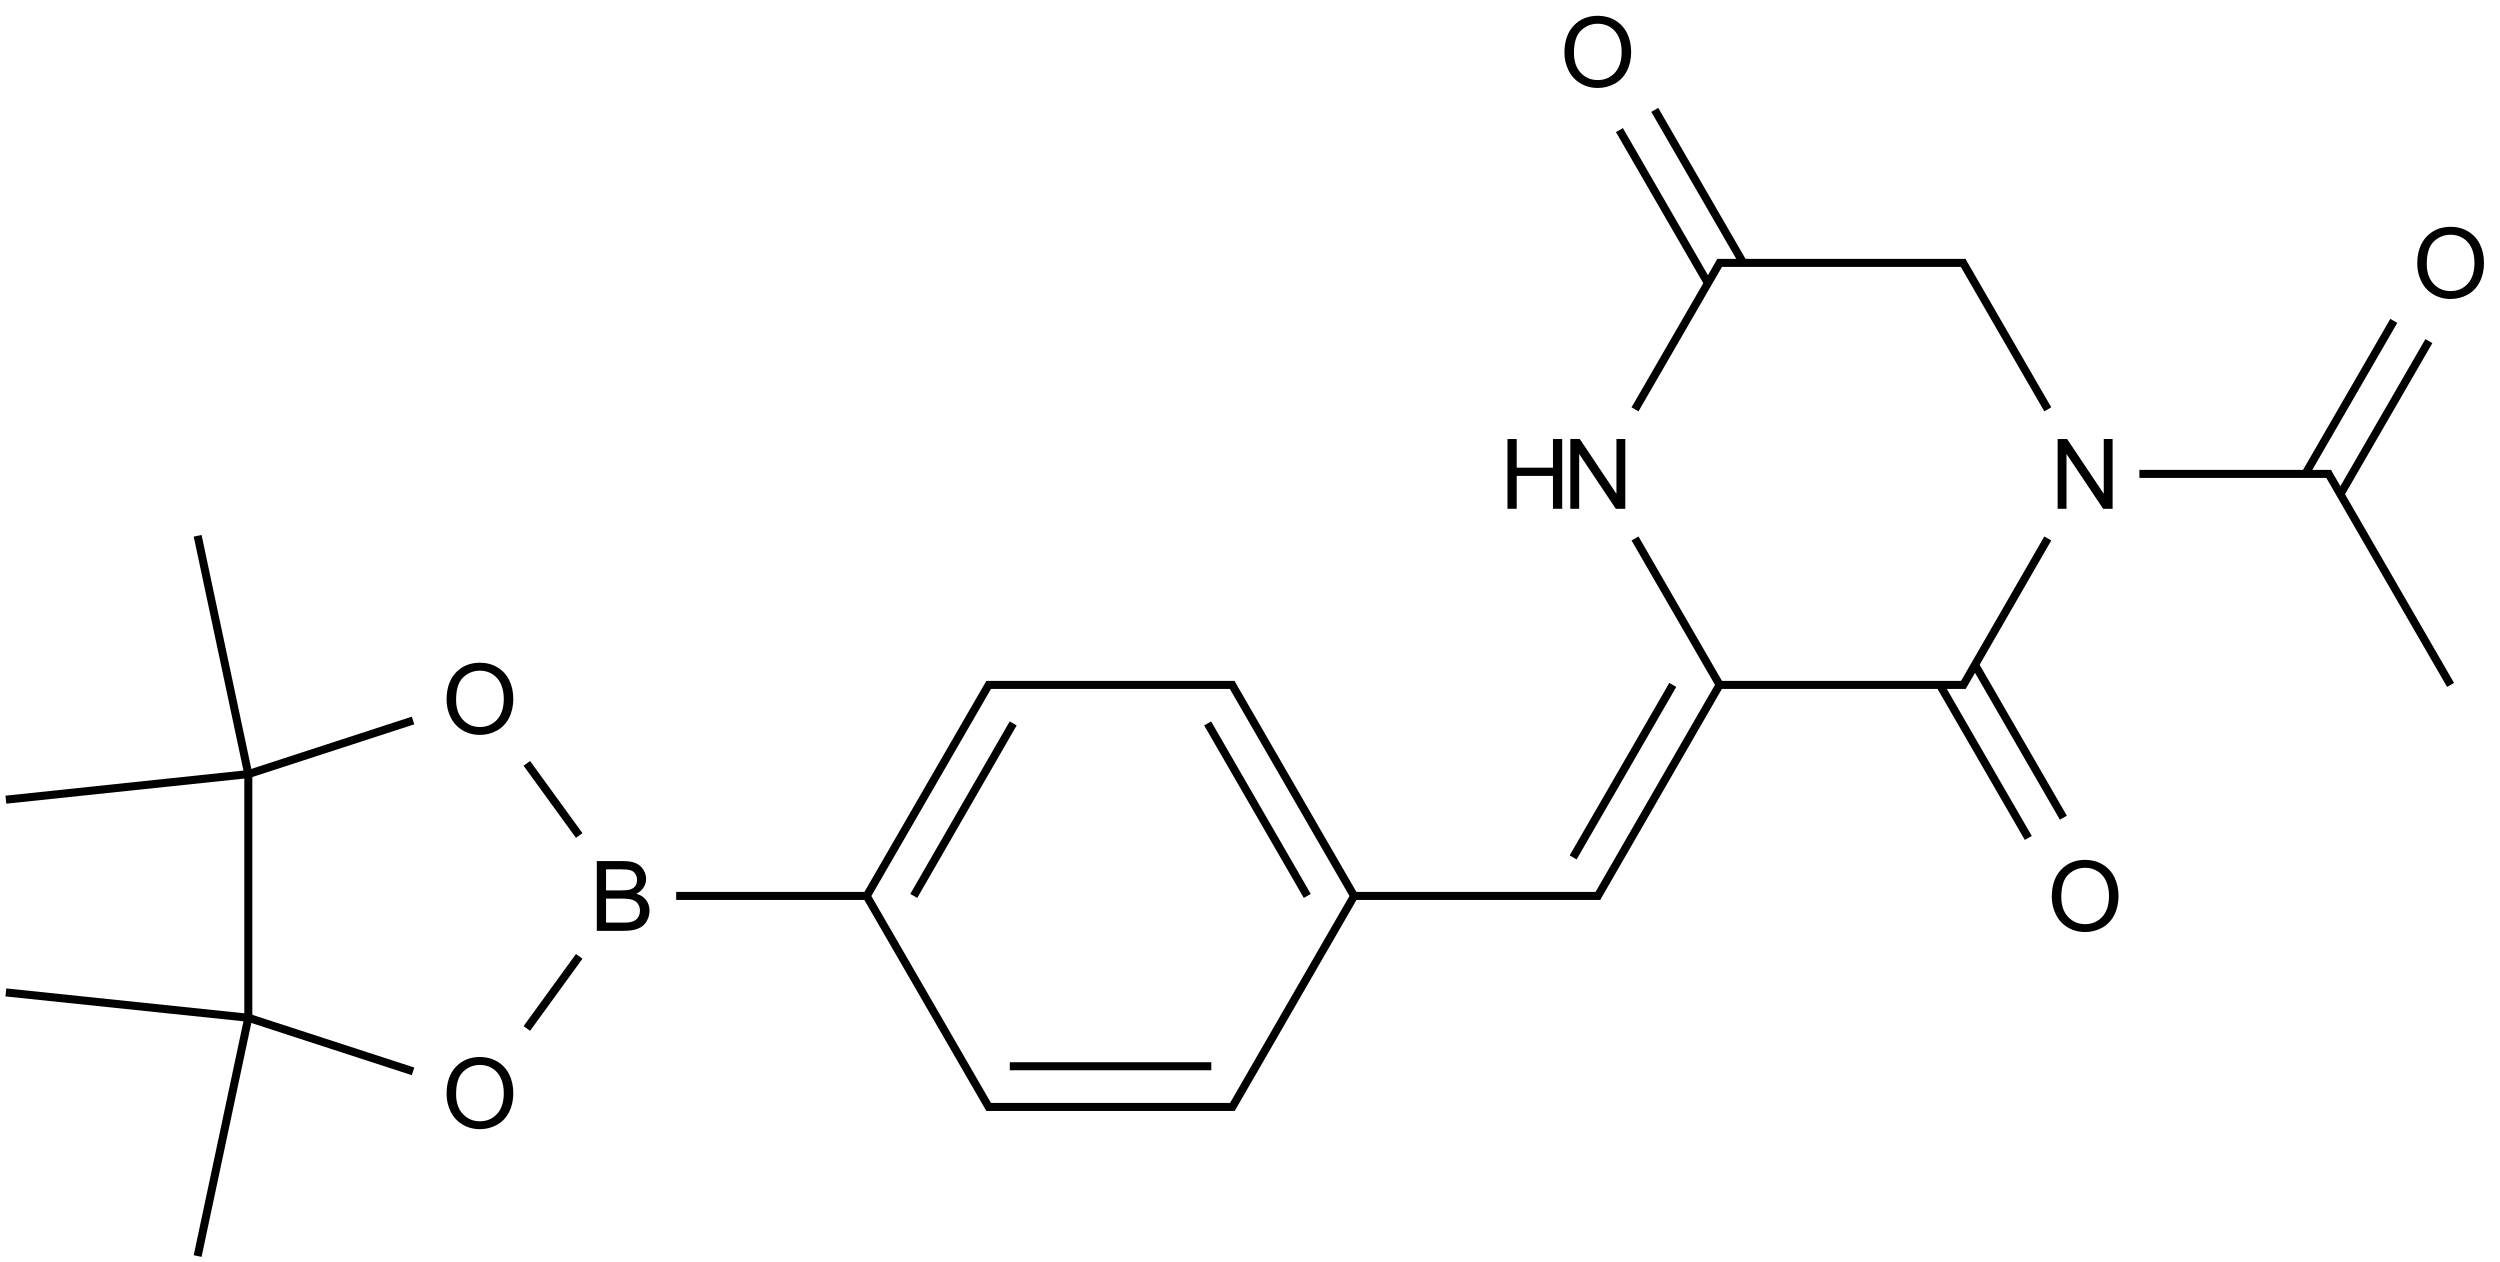 <?xml version="1.0" encoding="UTF-8"?>
<svg xmlns="http://www.w3.org/2000/svg" xmlns:xlink="http://www.w3.org/1999/xlink" width="1026" height="518" viewBox="0 0 1026 518">
<defs>
<g>
<g id="glyph-0-0">
<path d="M 5 0 L 5 -25 L 25 -25 L 25 0 Z M 5.625 -0.625 L 24.375 -0.625 L 24.375 -24.375 L 5.625 -24.375 Z M 5.625 -0.625 "/>
</g>
<g id="glyph-0-1">
<path d="M 3.047 0 L 3.047 -28.633 L 6.934 -28.633 L 21.973 -6.152 L 21.973 -28.633 L 25.605 -28.633 L 25.605 0 L 21.719 0 L 6.68 -22.5 L 6.68 0 Z M 3.047 0 "/>
</g>
<g id="glyph-0-2">
<path d="M 2.93 0 L 2.93 -28.633 L 13.672 -28.633 C 15.855 -28.629 17.609 -28.34 18.934 -27.762 C 20.254 -27.184 21.289 -26.289 22.039 -25.086 C 22.785 -23.879 23.16 -22.621 23.164 -21.309 C 23.16 -20.082 22.828 -18.93 22.168 -17.852 C 21.5 -16.77 20.5 -15.898 19.16 -15.234 C 20.891 -14.727 22.219 -13.859 23.152 -12.637 C 24.082 -11.41 24.551 -9.965 24.551 -8.301 C 24.551 -6.957 24.266 -5.711 23.699 -4.559 C 23.133 -3.406 22.434 -2.516 21.602 -1.895 C 20.766 -1.266 19.719 -0.793 18.465 -0.477 C 17.207 -0.156 15.668 0 13.848 0 Z M 6.719 -16.602 L 12.91 -16.602 C 14.586 -16.598 15.793 -16.711 16.523 -16.934 C 17.484 -17.219 18.207 -17.691 18.699 -18.359 C 19.184 -19.02 19.43 -19.855 19.434 -20.859 C 19.43 -21.809 19.203 -22.645 18.75 -23.367 C 18.293 -24.09 17.641 -24.582 16.797 -24.852 C 15.949 -25.117 14.496 -25.254 12.441 -25.254 L 6.719 -25.254 Z M 6.719 -3.379 L 13.848 -3.379 C 15.066 -3.375 15.926 -3.422 16.426 -3.516 C 17.293 -3.672 18.023 -3.93 18.613 -4.297 C 19.195 -4.656 19.676 -5.188 20.059 -5.887 C 20.434 -6.582 20.625 -7.387 20.625 -8.301 C 20.625 -9.367 20.352 -10.293 19.805 -11.082 C 19.258 -11.867 18.496 -12.422 17.527 -12.742 C 16.555 -13.059 15.16 -13.219 13.34 -13.223 L 6.719 -13.223 Z M 6.719 -3.379 "/>
</g>
<g id="glyph-0-3">
<path d="M 1.934 -13.945 C 1.934 -18.695 3.207 -22.414 5.762 -25.105 C 8.309 -27.793 11.605 -29.137 15.645 -29.141 C 18.285 -29.137 20.668 -28.508 22.793 -27.246 C 24.914 -25.98 26.531 -24.219 27.645 -21.961 C 28.758 -19.703 29.312 -17.141 29.316 -14.277 C 29.312 -11.371 28.727 -8.773 27.559 -6.484 C 26.383 -4.191 24.723 -2.457 22.578 -1.277 C 20.426 -0.102 18.109 0.484 15.625 0.488 C 12.926 0.484 10.516 -0.164 8.398 -1.465 C 6.273 -2.766 4.668 -4.543 3.574 -6.797 C 2.48 -9.047 1.934 -11.43 1.934 -13.945 Z M 5.84 -13.887 C 5.836 -10.434 6.762 -7.715 8.621 -5.73 C 10.473 -3.746 12.801 -2.754 15.605 -2.754 C 18.453 -2.754 20.801 -3.754 22.645 -5.762 C 24.484 -7.762 25.406 -10.609 25.41 -14.297 C 25.406 -16.625 25.012 -18.656 24.227 -20.398 C 23.438 -22.133 22.285 -23.48 20.77 -24.441 C 19.25 -25.395 17.547 -25.875 15.664 -25.879 C 12.977 -25.875 10.668 -24.953 8.738 -23.113 C 6.801 -21.27 5.836 -18.195 5.84 -13.887 Z M 5.84 -13.887 "/>
</g>
<g id="glyph-0-4">
<path d="M 3.203 0 L 3.203 -28.633 L 6.992 -28.633 L 6.992 -16.875 L 21.875 -16.875 L 21.875 -28.633 L 25.664 -28.633 L 25.664 0 L 21.875 0 L 21.875 -13.496 L 6.992 -13.496 L 6.992 0 Z M 3.203 0 "/>
</g>
</g>
</defs>
<path fill="none" stroke-width="0.033" stroke-linecap="butt" stroke-linejoin="miter" stroke="rgb(0%, 0%, 0%)" stroke-opacity="1" stroke-miterlimit="10" d="M 2.751 3.464 L 3.543 3.464 " transform="matrix(100, 0, 0, 100, 2.412, 21.289)"/>
<path fill="none" stroke-width="0.033" stroke-linecap="butt" stroke-linejoin="miter" stroke="rgb(0%, 0%, 0%)" stroke-opacity="1" stroke-miterlimit="10" d="M 8.029 2.606 L 8.38 1.997 " transform="matrix(100, 0, 0, 100, 2.412, 21.289)"/>
<path fill="none" stroke-width="0.033" stroke-linecap="butt" stroke-linejoin="miter" stroke="rgb(0%, 0%, 0%)" stroke-opacity="1" stroke-miterlimit="10" d="M 7.024 2.598 L 8.043 2.598 " transform="matrix(100, 0, 0, 100, 2.412, 21.289)"/>
<path fill="none" stroke-width="0.033" stroke-linecap="butt" stroke-linejoin="miter" stroke="rgb(0%, 0%, 0%)" stroke-opacity="1" stroke-miterlimit="10" d="M 2.138 2.92 L 2.353 3.216 " transform="matrix(100, 0, 0, 100, 2.412, 21.289)"/>
<path fill="none" stroke-width="0.033" stroke-linecap="butt" stroke-linejoin="miter" stroke="rgb(0%, 0%, 0%)" stroke-opacity="1" stroke-miterlimit="10" d="M 2.138 4.008 L 2.353 3.712 " transform="matrix(100, 0, 0, 100, 2.412, 21.289)"/>
<path fill="none" stroke-width="0.033" stroke-linecap="butt" stroke-linejoin="miter" stroke="rgb(0%, 0%, 0%)" stroke-opacity="1" stroke-miterlimit="10" d="M 0.995 2.964 L 1.671 2.744 " transform="matrix(100, 0, 0, 100, 2.412, 21.289)"/>
<path fill="none" stroke-width="0.033" stroke-linecap="butt" stroke-linejoin="miter" stroke="rgb(0%, 0%, 0%)" stroke-opacity="1" stroke-miterlimit="10" d="M 0.995 3.964 L 1.671 4.184 " transform="matrix(100, 0, 0, 100, 2.412, 21.289)"/>
<path fill="none" stroke-width="0.033" stroke-linecap="butt" stroke-linejoin="miter" stroke="rgb(0%, 0%, 0%)" stroke-opacity="1" stroke-miterlimit="10" d="M 6.686 1.467 L 7.038 0.858 " transform="matrix(100, 0, 0, 100, 2.412, 21.289)"/>
<path fill="none" stroke-width="0.033" stroke-linecap="butt" stroke-linejoin="miter" stroke="rgb(0%, 0%, 0%)" stroke-opacity="1" stroke-miterlimit="10" d="M 7.024 0.866 L 8.043 0.866 " transform="matrix(100, 0, 0, 100, 2.412, 21.289)"/>
<path fill="none" stroke-width="0.033" stroke-linecap="butt" stroke-linejoin="miter" stroke="rgb(0%, 0%, 0%)" stroke-opacity="1" stroke-miterlimit="10" d="M 9.543 1.732 L 8.756 1.732 " transform="matrix(100, 0, 0, 100, 2.412, 21.289)"/>
<path fill="none" stroke-width="0.033" stroke-linecap="butt" stroke-linejoin="miter" stroke="rgb(0%, 0%, 0%)" stroke-opacity="1" stroke-miterlimit="10" d="M 6.529 3.472 L 7.033 2.598 " transform="matrix(100, 0, 0, 100, 2.412, 21.289)"/>
<path fill="none" stroke-width="0.033" stroke-linecap="butt" stroke-linejoin="miter" stroke="rgb(0%, 0%, 0%)" stroke-opacity="1" stroke-miterlimit="10" d="M 6.432 3.306 L 6.841 2.598 " transform="matrix(100, 0, 0, 100, 2.412, 21.289)"/>
<path fill="none" stroke-width="0.033" stroke-linecap="butt" stroke-linejoin="miter" stroke="rgb(0%, 0%, 0%)" stroke-opacity="1" stroke-miterlimit="10" d="M 8.028 0.858 L 8.38 1.467 " transform="matrix(100, 0, 0, 100, 2.412, 21.289)"/>
<path fill="none" stroke-width="0.033" stroke-linecap="butt" stroke-linejoin="miter" stroke="rgb(0%, 0%, 0%)" stroke-opacity="1" stroke-miterlimit="10" d="M 3.533 3.464 L 4.038 2.59 " transform="matrix(100, 0, 0, 100, 2.412, 21.289)"/>
<path fill="none" stroke-width="0.033" stroke-linecap="butt" stroke-linejoin="miter" stroke="rgb(0%, 0%, 0%)" stroke-opacity="1" stroke-miterlimit="10" d="M 3.726 3.464 L 4.134 2.756 " transform="matrix(100, 0, 0, 100, 2.412, 21.289)"/>
<path fill="none" stroke-width="0.033" stroke-linecap="butt" stroke-linejoin="miter" stroke="rgb(0%, 0%, 0%)" stroke-opacity="1" stroke-miterlimit="10" d="M 8.444 3.143 L 8.081 2.515 " transform="matrix(100, 0, 0, 100, 2.412, 21.289)"/>
<path fill="none" stroke-width="0.033" stroke-linecap="butt" stroke-linejoin="miter" stroke="rgb(0%, 0%, 0%)" stroke-opacity="1" stroke-miterlimit="10" d="M 8.3 3.226 L 7.937 2.598 " transform="matrix(100, 0, 0, 100, 2.412, 21.289)"/>
<path fill="none" stroke-width="0.033" stroke-linecap="butt" stroke-linejoin="miter" stroke="rgb(0%, 0%, 0%)" stroke-opacity="1" stroke-miterlimit="10" d="M 6.622 0.321 L 6.985 0.949 " transform="matrix(100, 0, 0, 100, 2.412, 21.289)"/>
<path fill="none" stroke-width="0.033" stroke-linecap="butt" stroke-linejoin="miter" stroke="rgb(0%, 0%, 0%)" stroke-opacity="1" stroke-miterlimit="10" d="M 6.767 0.238 L 7.13 0.866 " transform="matrix(100, 0, 0, 100, 2.412, 21.289)"/>
<path fill="none" stroke-width="0.033" stroke-linecap="butt" stroke-linejoin="miter" stroke="rgb(0%, 0%, 0%)" stroke-opacity="1" stroke-miterlimit="10" d="M 9.8 1.104 L 9.437 1.732 " transform="matrix(100, 0, 0, 100, 2.412, 21.289)"/>
<path fill="none" stroke-width="0.033" stroke-linecap="butt" stroke-linejoin="miter" stroke="rgb(0%, 0%, 0%)" stroke-opacity="1" stroke-miterlimit="10" d="M 9.944 1.187 L 9.581 1.815 " transform="matrix(100, 0, 0, 100, 2.412, 21.289)"/>
<path fill="none" stroke-width="0.033" stroke-linecap="butt" stroke-linejoin="miter" stroke="rgb(0%, 0%, 0%)" stroke-opacity="1" stroke-miterlimit="10" d="M 5.524 3.464 L 6.543 3.464 " transform="matrix(100, 0, 0, 100, 2.412, 21.289)"/>
<path fill="none" stroke-width="0.033" stroke-linecap="butt" stroke-linejoin="miter" stroke="rgb(0%, 0%, 0%)" stroke-opacity="1" stroke-miterlimit="10" d="M 4.024 4.33 L 5.043 4.33 " transform="matrix(100, 0, 0, 100, 2.412, 21.289)"/>
<path fill="none" stroke-width="0.033" stroke-linecap="butt" stroke-linejoin="miter" stroke="rgb(0%, 0%, 0%)" stroke-opacity="1" stroke-miterlimit="10" d="M 4.12 4.163 L 4.947 4.163 " transform="matrix(100, 0, 0, 100, 2.412, 21.289)"/>
<path fill="none" stroke-width="0.033" stroke-linecap="butt" stroke-linejoin="miter" stroke="rgb(0%, 0%, 0%)" stroke-opacity="1" stroke-miterlimit="10" d="M 4.024 2.598 L 5.043 2.598 " transform="matrix(100, 0, 0, 100, 2.412, 21.289)"/>
<path fill="none" stroke-width="0.033" stroke-linecap="butt" stroke-linejoin="miter" stroke="rgb(0%, 0%, 0%)" stroke-opacity="1" stroke-miterlimit="10" d="M 5.029 4.338 L 5.538 3.456 " transform="matrix(100, 0, 0, 100, 2.412, 21.289)"/>
<path fill="none" stroke-width="0.033" stroke-linecap="butt" stroke-linejoin="miter" stroke="rgb(0%, 0%, 0%)" stroke-opacity="1" stroke-miterlimit="10" d="M 5.028 2.59 L 5.533 3.464 " transform="matrix(100, 0, 0, 100, 2.412, 21.289)"/>
<path fill="none" stroke-width="0.033" stroke-linecap="butt" stroke-linejoin="miter" stroke="rgb(0%, 0%, 0%)" stroke-opacity="1" stroke-miterlimit="10" d="M 4.932 2.756 L 5.341 3.464 " transform="matrix(100, 0, 0, 100, 2.412, 21.289)"/>
<path fill="none" stroke-width="0.033" stroke-linecap="butt" stroke-linejoin="miter" stroke="rgb(0%, 0%, 0%)" stroke-opacity="1" stroke-miterlimit="10" d="M 0.787 1.986 L 0.995 2.964 " transform="matrix(100, 0, 0, 100, 2.412, 21.289)"/>
<path fill="none" stroke-width="0.033" stroke-linecap="butt" stroke-linejoin="miter" stroke="rgb(0%, 0%, 0%)" stroke-opacity="1" stroke-miterlimit="10" d="M 0 3.069 L 0.995 2.964 " transform="matrix(100, 0, 0, 100, 2.412, 21.289)"/>
<path fill="none" stroke-width="0.033" stroke-linecap="butt" stroke-linejoin="miter" stroke="rgb(0%, 0%, 0%)" stroke-opacity="1" stroke-miterlimit="10" d="M 0 3.86 L 0.995 3.964 " transform="matrix(100, 0, 0, 100, 2.412, 21.289)"/>
<path fill="none" stroke-width="0.033" stroke-linecap="butt" stroke-linejoin="miter" stroke="rgb(0%, 0%, 0%)" stroke-opacity="1" stroke-miterlimit="10" d="M 0.787 4.942 L 0.995 3.964 " transform="matrix(100, 0, 0, 100, 2.412, 21.289)"/>
<path fill="none" stroke-width="0.033" stroke-linecap="butt" stroke-linejoin="miter" stroke="rgb(0%, 0%, 0%)" stroke-opacity="1" stroke-miterlimit="10" d="M 10.033 2.598 L 9.528 1.724 " transform="matrix(100, 0, 0, 100, 2.412, 21.289)"/>
<path fill="none" stroke-width="0.033" stroke-linecap="butt" stroke-linejoin="miter" stroke="rgb(0%, 0%, 0%)" stroke-opacity="1" stroke-miterlimit="10" d="M 6.686 1.997 L 7.038 2.606 " transform="matrix(100, 0, 0, 100, 2.412, 21.289)"/>
<path fill="none" stroke-width="0.033" stroke-linecap="butt" stroke-linejoin="miter" stroke="rgb(0%, 0%, 0%)" stroke-opacity="1" stroke-miterlimit="10" d="M 3.528 3.456 L 4.038 4.338 " transform="matrix(100, 0, 0, 100, 2.412, 21.289)"/>
<path fill="none" stroke-width="0.033" stroke-linecap="butt" stroke-linejoin="miter" stroke="rgb(0%, 0%, 0%)" stroke-opacity="1" stroke-miterlimit="10" d="M 0.995 3.964 L 0.995 2.964 " transform="matrix(100, 0, 0, 100, 2.412, 21.289)"/>
<g fill="rgb(0%, 0%, 0%)" fill-opacity="1">
<use xlink:href="#glyph-0-1" x="841.41" y="208.809"/>
</g>
<g fill="rgb(0%, 0%, 0%)" fill-opacity="1">
<use xlink:href="#glyph-0-2" x="242.004" y="382.016"/>
</g>
<g fill="rgb(0%, 0%, 0%)" fill-opacity="1">
<use xlink:href="#glyph-0-3" x="181.344" y="301.117"/>
</g>
<g fill="rgb(0%, 0%, 0%)" fill-opacity="1">
<use xlink:href="#glyph-0-3" x="181.344" y="462.926"/>
</g>
<g fill="rgb(0%, 0%, 0%)" fill-opacity="1">
<use xlink:href="#glyph-0-1" x="641.414" y="208.809"/>
</g>
<g fill="rgb(0%, 0%, 0%)" fill-opacity="1">
<use xlink:href="#glyph-0-4" x="615.461" y="208.809"/>
</g>
<g fill="rgb(0%, 0%, 0%)" fill-opacity="1">
<use xlink:href="#glyph-0-3" x="840.121" y="382.023"/>
</g>
<g fill="rgb(0%, 0%, 0%)" fill-opacity="1">
<use xlink:href="#glyph-0-3" x="640.113" y="35.613"/>
</g>
<g fill="rgb(0%, 0%, 0%)" fill-opacity="1">
<use xlink:href="#glyph-0-3" x="990.113" y="122.215"/>
</g>
</svg>
